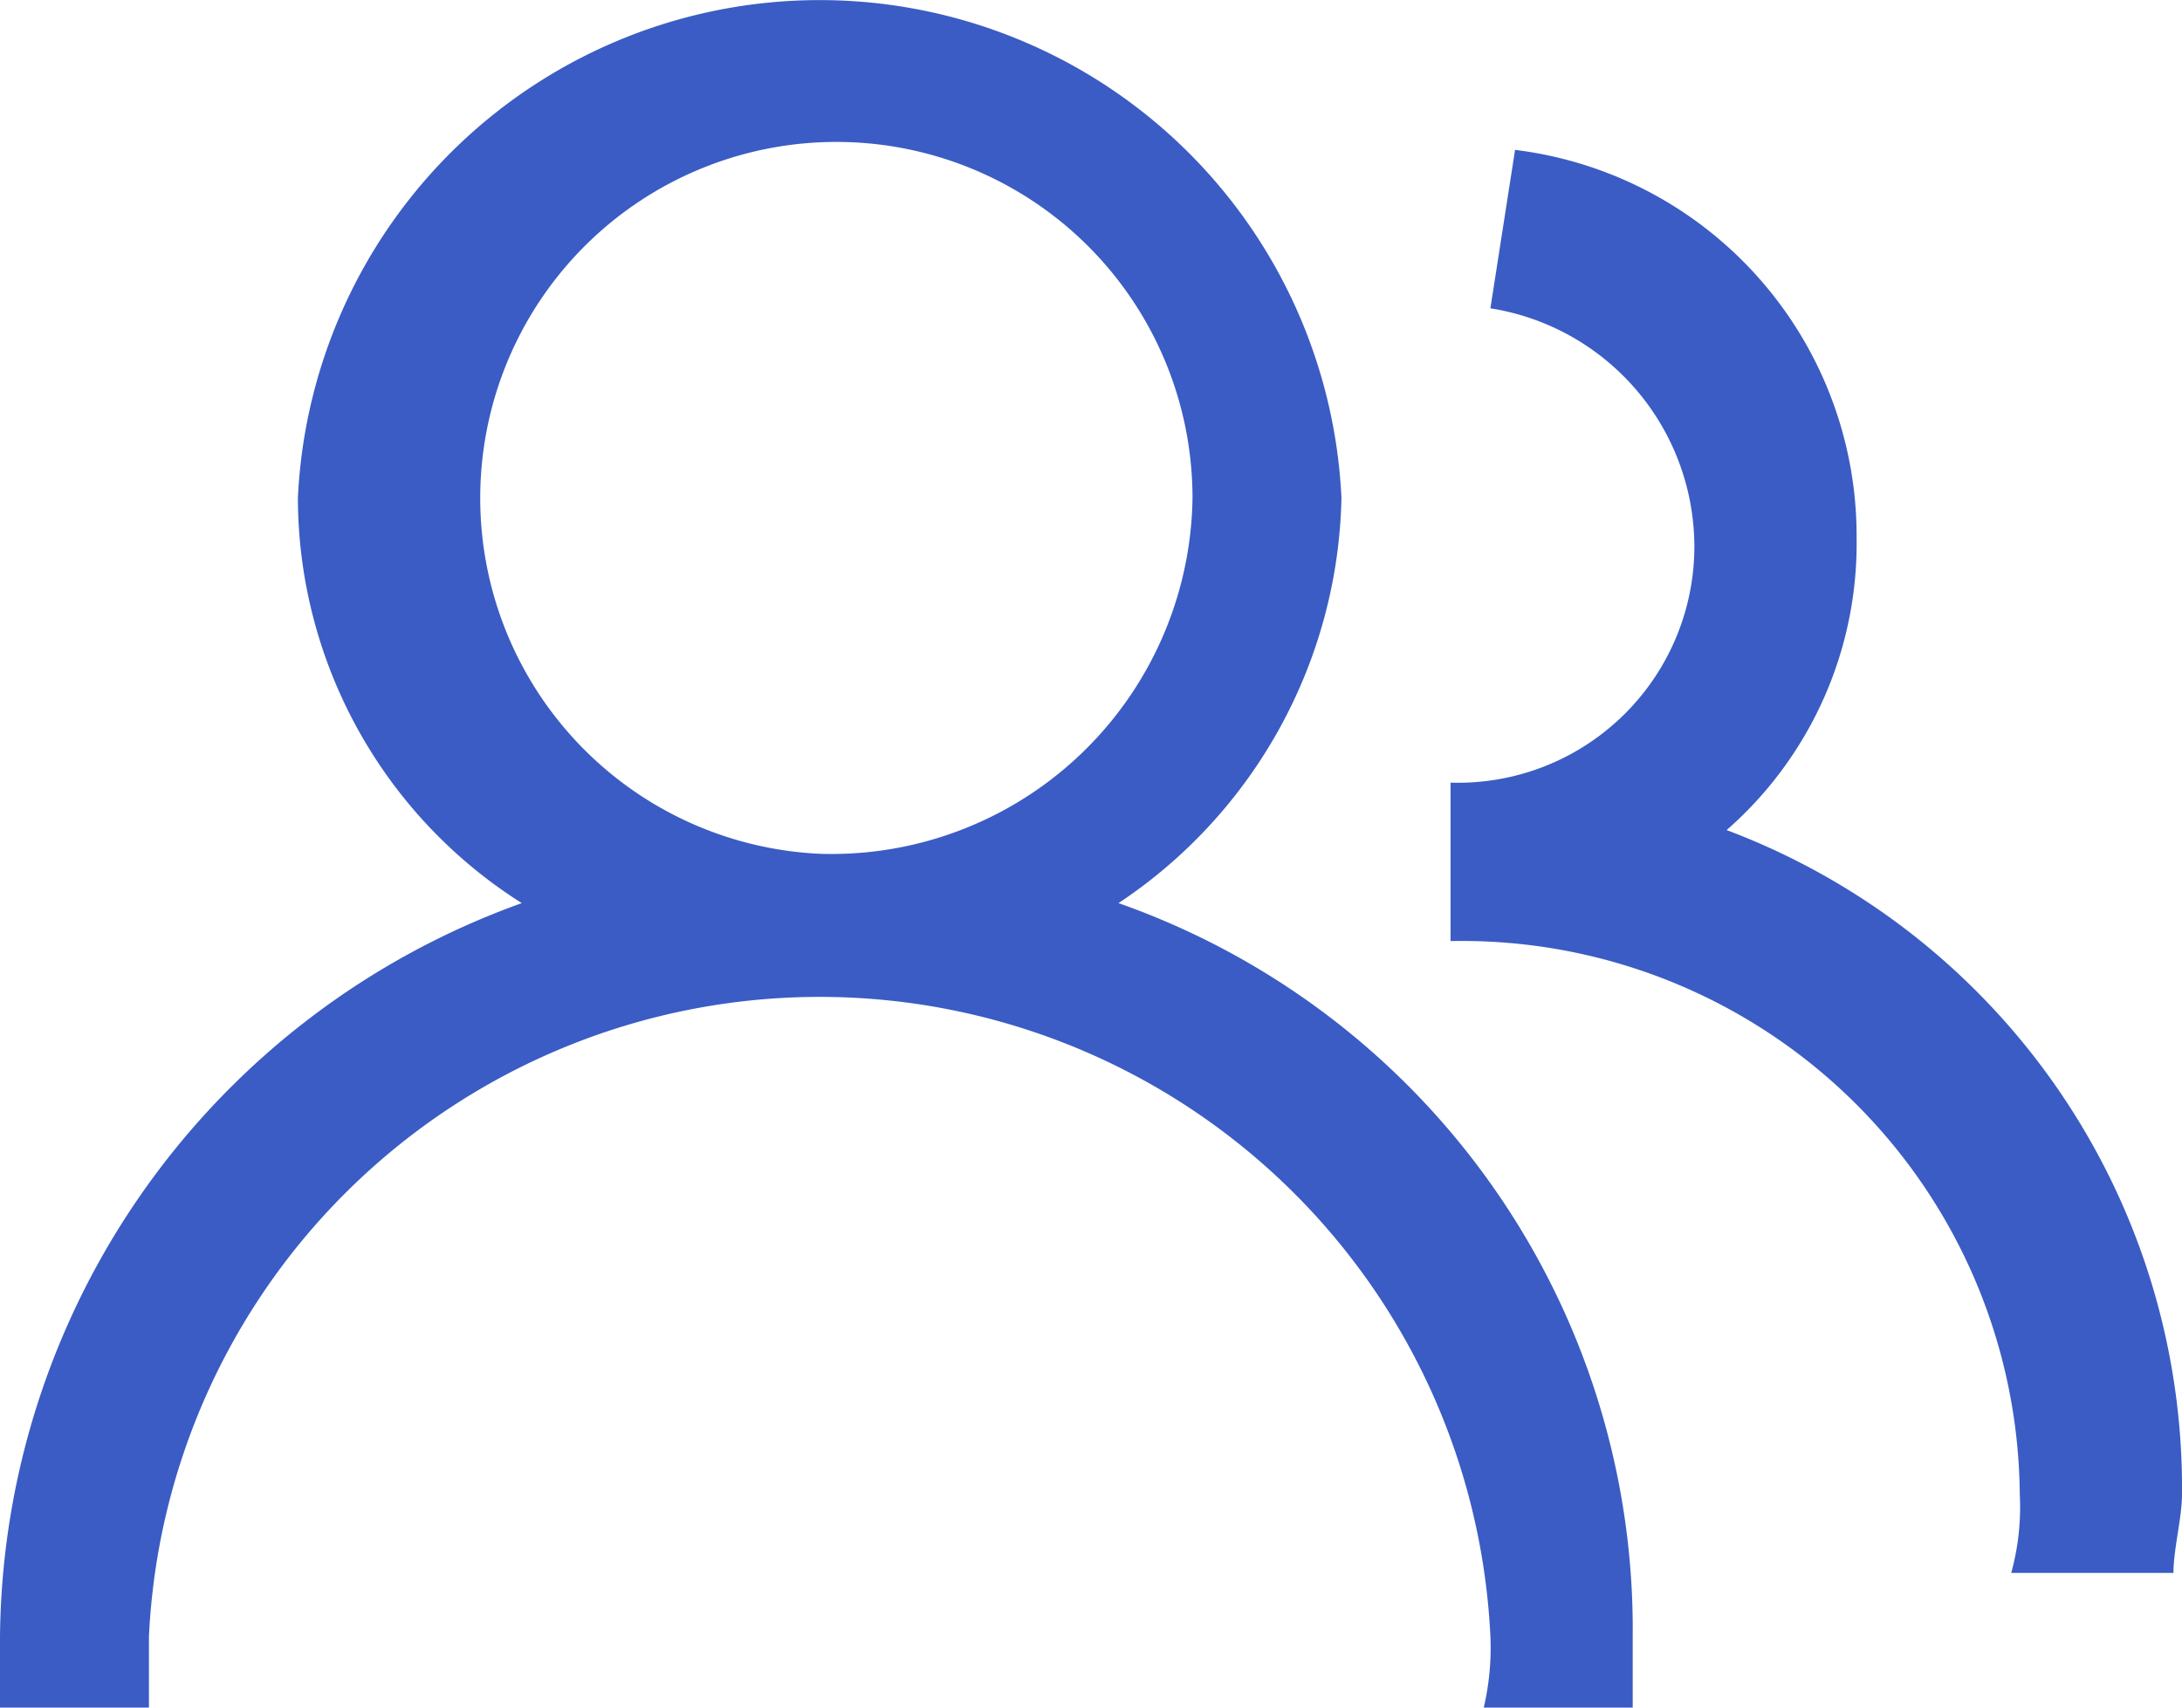<svg xmlns="http://www.w3.org/2000/svg" width="23" height="18" viewBox="0 0 23 18">
  <defs>
    <style>
      .cls-1 {
        fill: #3a5cc4;
        fill-rule: evenodd;
      }
    </style>
  </defs>
  <path id="hm1guanimg3" class="cls-1" d="M1092.79,1479.52a5.258,5.258,0,0,0,2.35-4.27,5.506,5.506,0,0,0-11,0,5.065,5.065,0,0,0,2.36,4.27,8.294,8.294,0,0,0-5.5,7.73V1488h1.57v-0.75a7.078,7.078,0,0,1,14.14,0,2.762,2.762,0,0,1-.07.75h1.57v-0.75a8.112,8.112,0,0,0-5.42-7.73h0Zm-3.15-.52a3.754,3.754,0,1,1,3.93-3.75,3.806,3.806,0,0,1-3.93,3.75h0Zm0,0,9.56-.25a4.013,4.013,0,0,0,1.37-3.08,4.1,4.1,0,0,0-3.6-4.09l-0.26,1.67a2.548,2.548,0,0,1,2.15,2.5,2.492,2.492,0,0,1-2.57,2.5v1.67a5.881,5.881,0,0,1,6,5.83,2.613,2.613,0,0,1-.09.83h1.71c0-.25.09-0.58,0.09-0.83a7.409,7.409,0,0,0-4.8-7h0Zm0,0" transform="translate(-1081 -1470)"/>
</svg>
